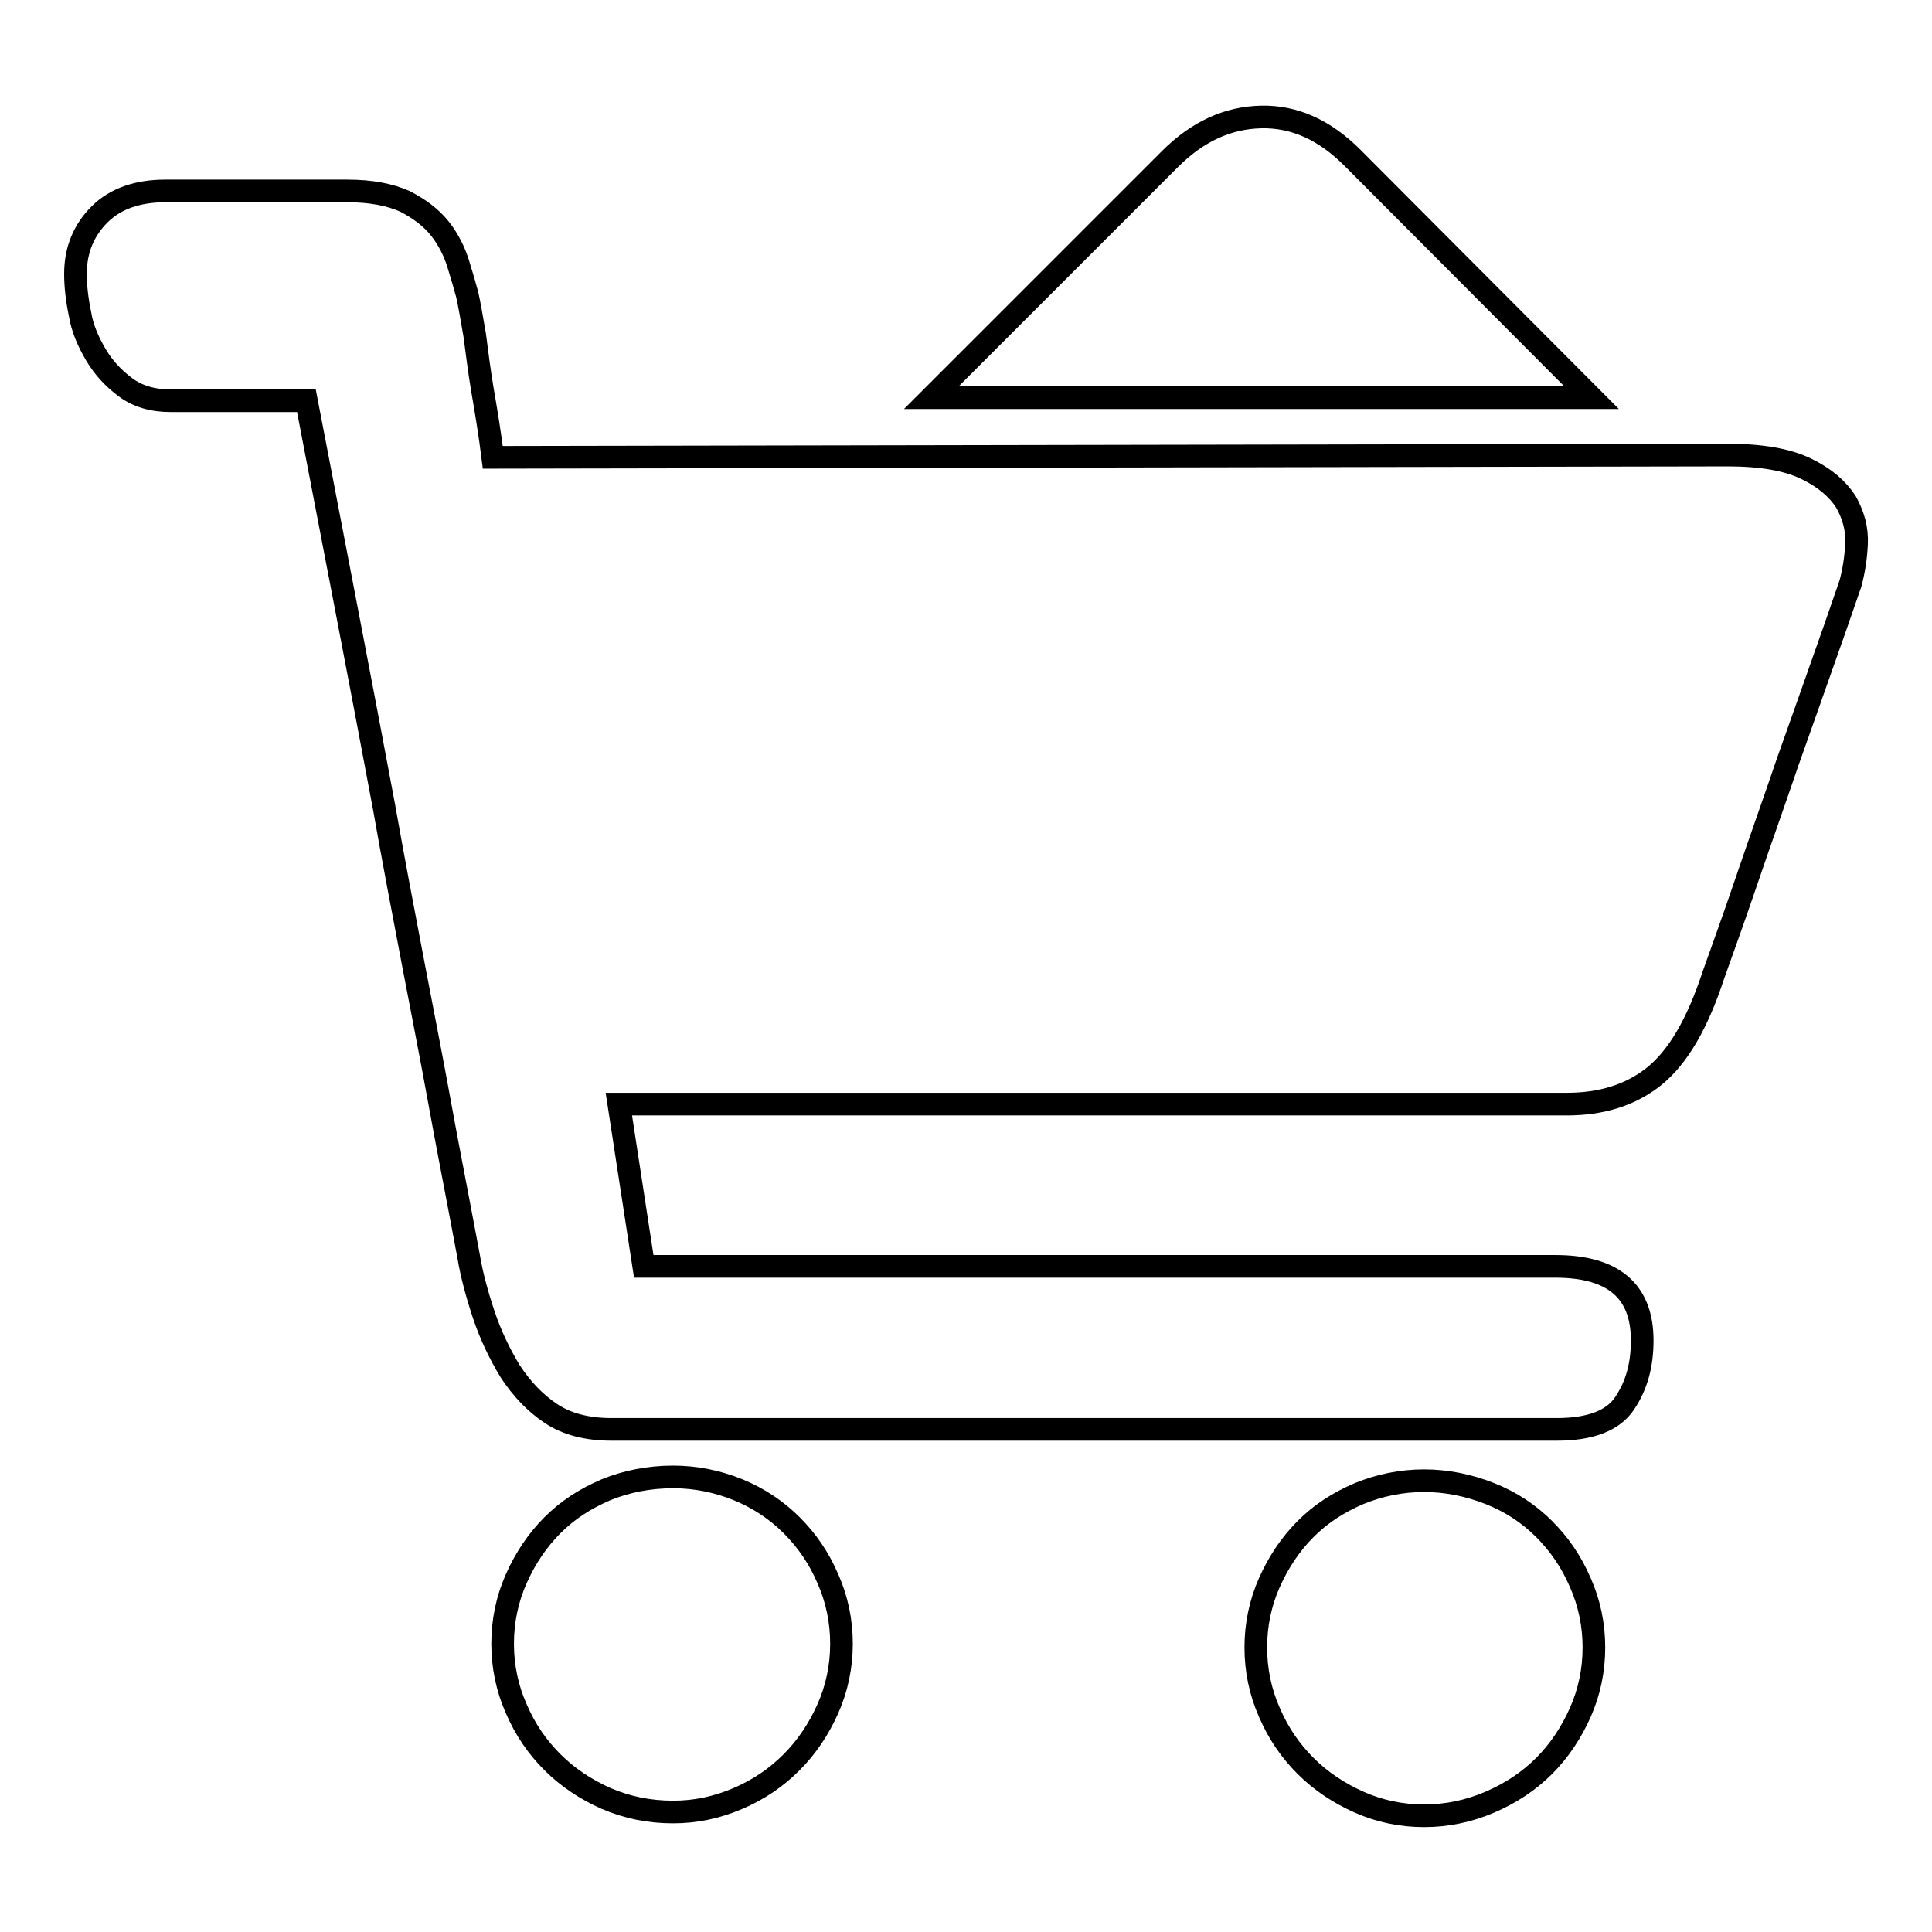 <?xml version="1.0" encoding="utf-8"?>
<!-- Svg Vector Icons : http://www.onlinewebfonts.com/icon -->
<!DOCTYPE svg PUBLIC "-//W3C//DTD SVG 1.1//EN" "http://www.w3.org/Graphics/SVG/1.1/DTD/svg11.dtd">
<svg version="1.1" xmlns="http://www.w3.org/2000/svg" xmlns:xlink="http://www.w3.org/1999/xlink" x="0px" y="0px" viewBox="0 0 256 256" enable-background="new 0 0 256 256" xml:space="preserve">
<g><g><path stroke-width="3" fill-opacity="0" stroke="#000000"  d="M89.2,195.7c3,0,5.9,0.6,8.6,1.7c2.7,1.1,5.1,2.7,7.1,4.7s3.6,4.3,4.8,7.1c1.2,2.7,1.8,5.6,1.8,8.6s-0.6,5.9-1.8,8.6c-1.2,2.7-2.8,5.1-4.8,7.1s-4.3,3.6-7.1,4.8s-5.6,1.8-8.6,1.8c-3.2,0-6.1-0.6-8.9-1.8c-2.7-1.2-5.1-2.8-7.1-4.8c-2-2-3.6-4.3-4.8-7.1c-1.2-2.7-1.8-5.6-1.8-8.6s0.6-5.9,1.8-8.6c1.2-2.7,2.8-5.1,4.8-7.1c2-2,4.3-3.5,7.1-4.7C83,196.3,86,195.7,89.2,195.7z M188.7,196.2c3,0,5.9,0.6,8.7,1.7c2.8,1.1,5.2,2.7,7.2,4.7s3.6,4.3,4.8,7.1c1.2,2.7,1.8,5.6,1.8,8.6s-0.6,5.9-1.8,8.6c-1.2,2.7-2.8,5.1-4.8,7.1s-4.4,3.6-7.2,4.8c-2.8,1.2-5.7,1.8-8.7,1.8c-3,0-5.9-0.6-8.6-1.8c-2.7-1.2-5.1-2.8-7.1-4.8s-3.6-4.3-4.8-7.1c-1.2-2.7-1.8-5.6-1.8-8.6s0.6-5.9,1.8-8.6c1.2-2.7,2.8-5.1,4.8-7.1s4.3-3.5,7.1-4.7C182.8,196.8,185.7,196.2,188.7,196.2z M228.9,60.3c4.5,0,7.9,0.6,10.4,1.8c2.5,1.2,4.2,2.7,5.3,4.4c1,1.8,1.5,3.6,1.4,5.6c-0.1,2-0.4,3.7-0.8,5.2c-0.5,1.4-1.5,4.4-3.1,8.9c-1.6,4.5-3.3,9.4-5.2,14.7c-1.8,5.3-3.7,10.6-5.5,15.9s-3.3,9.4-4.4,12.5c-2.1,6.4-4.7,10.8-7.8,13.3c-3.1,2.5-7,3.7-11.6,3.7h-8.4h-15.3h-20.1h-22.5H82l3.3,21.5h120.8c7.7,0,11.5,3.3,11.5,9.8c0,3.2-0.7,5.9-2.3,8.3c-1.5,2.3-4.5,3.5-9,3.5h-11.5h-22h-27.7h-28H93.9H81c-3.2,0-5.9-0.7-8-2.1c-2.1-1.4-3.9-3.3-5.4-5.6c-1.4-2.3-2.6-4.8-3.5-7.5c-0.9-2.7-1.6-5.3-2-7.7c-0.2-1-0.6-3.3-1.3-6.9c-0.7-3.7-1.6-8.3-2.6-13.8c-1-5.5-2.2-11.6-3.5-18.4c-1.3-6.8-2.6-13.6-3.8-20.4c-3-16.1-6.5-34.1-10.3-53.9h-18c-2.4,0-4.4-0.6-6-1.8c-1.6-1.2-2.9-2.6-3.9-4.3c-1-1.7-1.8-3.5-2.1-5.4c-0.4-1.9-0.6-3.7-0.6-5.3c0-3.2,1.1-5.8,3.2-7.9c2.1-2.1,5.1-3.1,8.7-3.1h5h5h6h8.1c3.2,0,5.7,0.5,7.7,1.4c1.9,1,3.4,2.1,4.6,3.6c1.1,1.4,1.9,3,2.4,4.6s0.9,3,1.2,4.1c0.3,1.3,0.6,3.1,1,5.4c0.3,2.3,0.6,4.7,1,7.1c0.5,2.9,1,5.9,1.4,9.1L228.9,60.3L228.9,60.3z M210.9,52.7h-87.5L155,21.1c3.7-3.7,7.7-5.5,12.1-5.6c4.4-0.1,8.4,1.7,12.1,5.4L210.9,52.7z"/></g></g>
</svg>